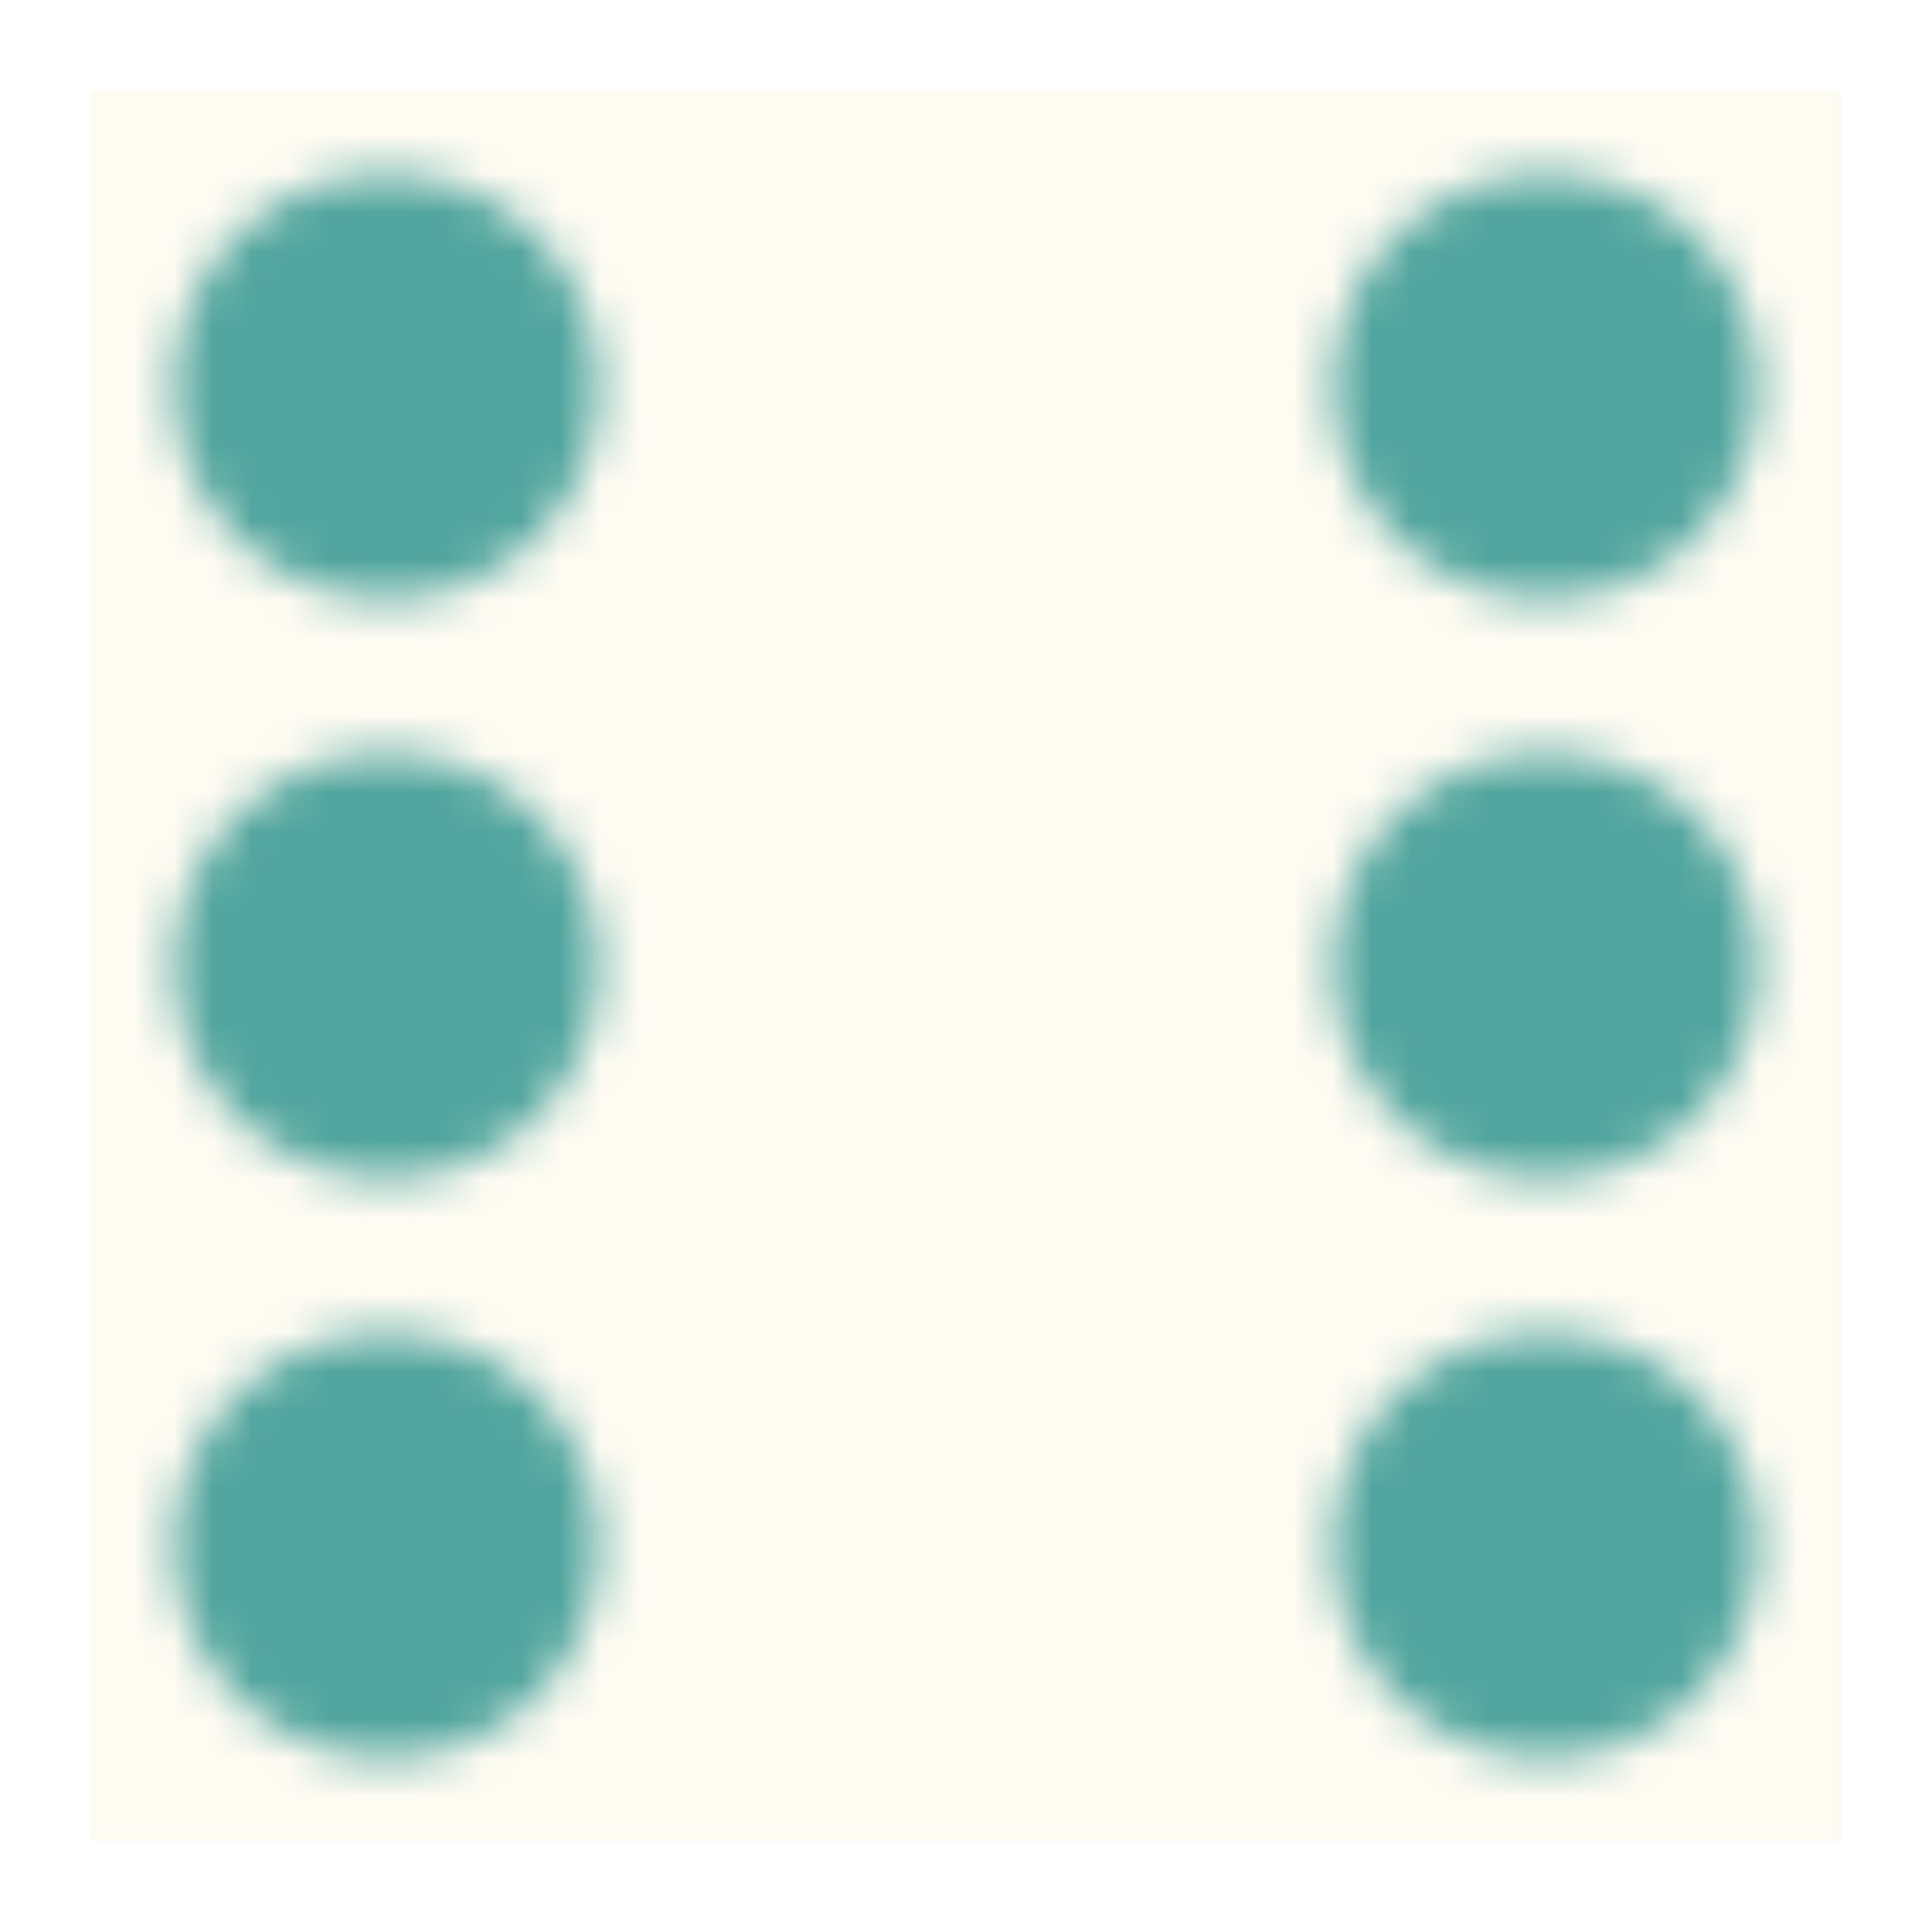 <svg viewBox="0 0 50 50" xmlns:xlink="http://www.w3.org/1999/xlink" xmlns="http://www.w3.org/2000/svg" data-name="Terningkast 6" id="Terningkast_6">
  <defs>
    <style>
      .cls-1 {
        fill: #fdfbf2;
      }

      .cls-2 {
        fill: #fff;
      }

      .cls-3 {
        mask: url(#mask);
      }

      .cls-4 {
        filter: url(#luminosity-invert-noclip);
      }

      .cls-5 {
        fill: #52a69f;
      }
    </style>
    <filter filterUnits="userSpaceOnUse" color-interpolation-filters="sRGB" height="50" width="50" y="0" x="0" id="luminosity-invert-noclip">
      <feColorMatrix values="-1 0 0 0 1 0 -1 0 0 1 0 0 -1 0 1 0 0 0 1 0" result="cm"></feColorMatrix>
      <feFlood result="bg" flood-color="#fff"></feFlood>
      <feBlend in2="bg" in="cm"></feBlend>
    </filter>
    <mask maskUnits="userSpaceOnUse" height="50" width="50" y="0" x="0" id="mask">
      <g class="cls-4">
        <g data-name="Øyne" id="_Øyne">
          <circle r="5.51" cy="40" cx="40" class="cls-2" data-name="9" id="_9"></circle>
          <circle r="5.51" cy="40" cx="10" class="cls-2" data-name="7" id="_7"></circle>
          <circle r="5.51" cy="25" cx="40" class="cls-2" data-name="6" id="_6"></circle>
          <circle r="5.51" cy="25" cx="10" class="cls-2" data-name="4" id="_4"></circle>
          <circle r="5.51" cy="10" cx="40" class="cls-2" data-name="3" id="_3"></circle>
          <circle r="5.51" cy="10" cx="10" class="cls-2" data-name="1" id="_1"></circle>
        </g>
      </g>
    </mask>
  </defs>
  <rect height="45.28" width="45.28" y="2.36" x="2.36" class="cls-1"></rect>
  <g class="cls-3">
    <rect ry="5" rx="5" height="50" width="50" y="0" x="0" class="cls-5"></rect>
  </g>
</svg>
